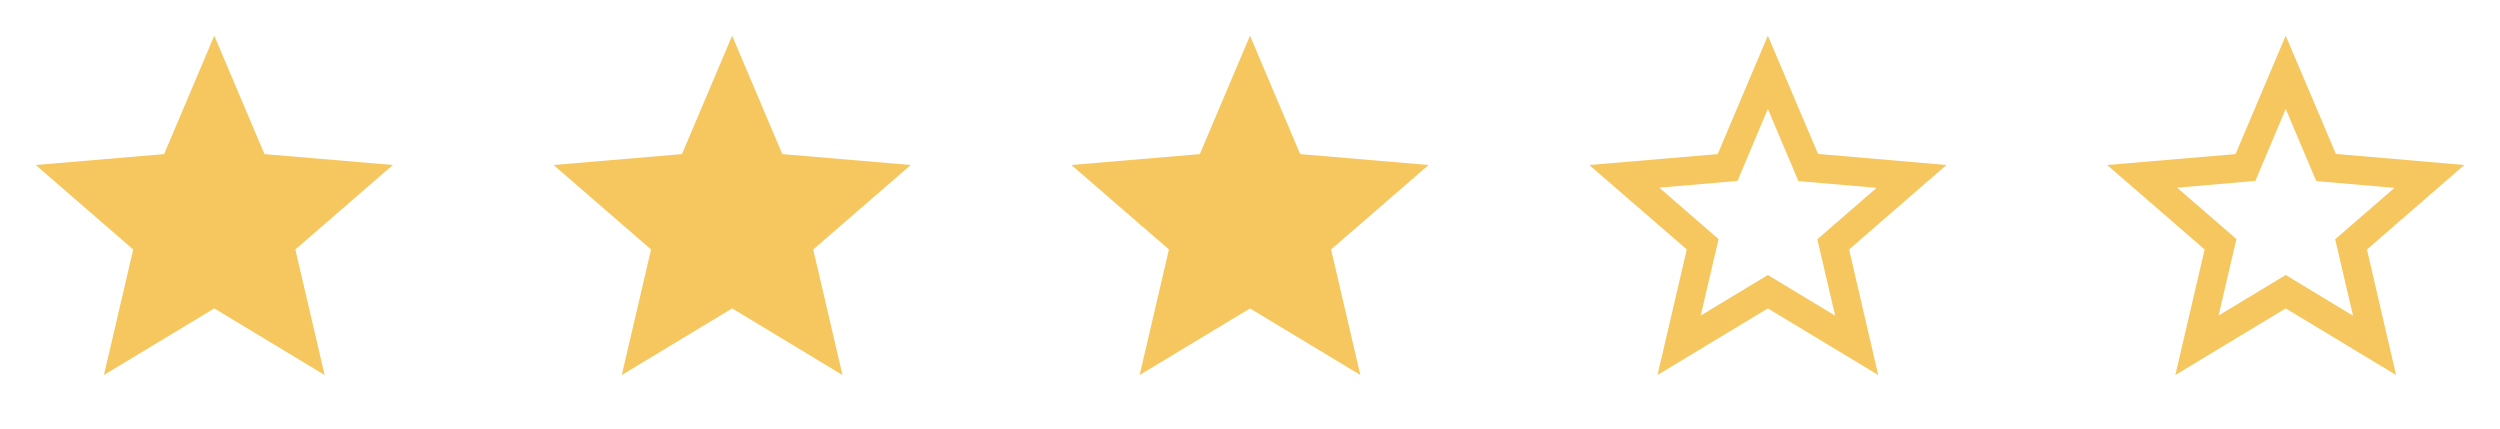 <svg width="140" height="24" viewBox="0 0 140 24" fill="none" xmlns="http://www.w3.org/2000/svg">
<path d="M70 17.27L76.18 21L74.54 13.97L80 9.24L72.81 8.63L70 2L67.19 8.63L60 9.24L65.46 13.97L63.82 21L70 17.27Z" fill="#F5C75E"/>
<path d="M41 17.27L47.18 21L45.54 13.97L51 9.24L43.81 8.63L41 2L38.19 8.63L31 9.24L36.46 13.97L34.82 21L41 17.27Z" fill="#F5C75E"/>
<path d="M12 17.27L18.18 21L16.54 13.97L22 9.24L14.81 8.63L12 2L9.19 8.63L2 9.24L7.46 13.97L5.82 21L12 17.27Z" fill="#F5C75E"/>
<path d="M109 9.24L101.81 8.62L99 2L96.19 8.63L89 9.24L94.46 13.97L92.82 21L99 17.27L105.18 21L103.55 13.97L109 9.24ZM99 15.4L95.24 17.67L96.24 13.39L92.92 10.51L97.3 10.13L99 6.1L100.71 10.14L105.09 10.52L101.77 13.4L102.77 17.68L99 15.4Z" fill="#F5C75E"/>
<path d="M138 9.24L130.81 8.62L128 2L125.19 8.63L118 9.24L123.46 13.97L121.82 21L128 17.27L134.18 21L132.55 13.97L138 9.24ZM128 15.4L124.24 17.67L125.24 13.39L121.92 10.51L126.3 10.13L128 6.1L129.71 10.14L134.09 10.52L130.77 13.4L131.77 17.68L128 15.4Z" fill="#F5C75E"/>
</svg>
